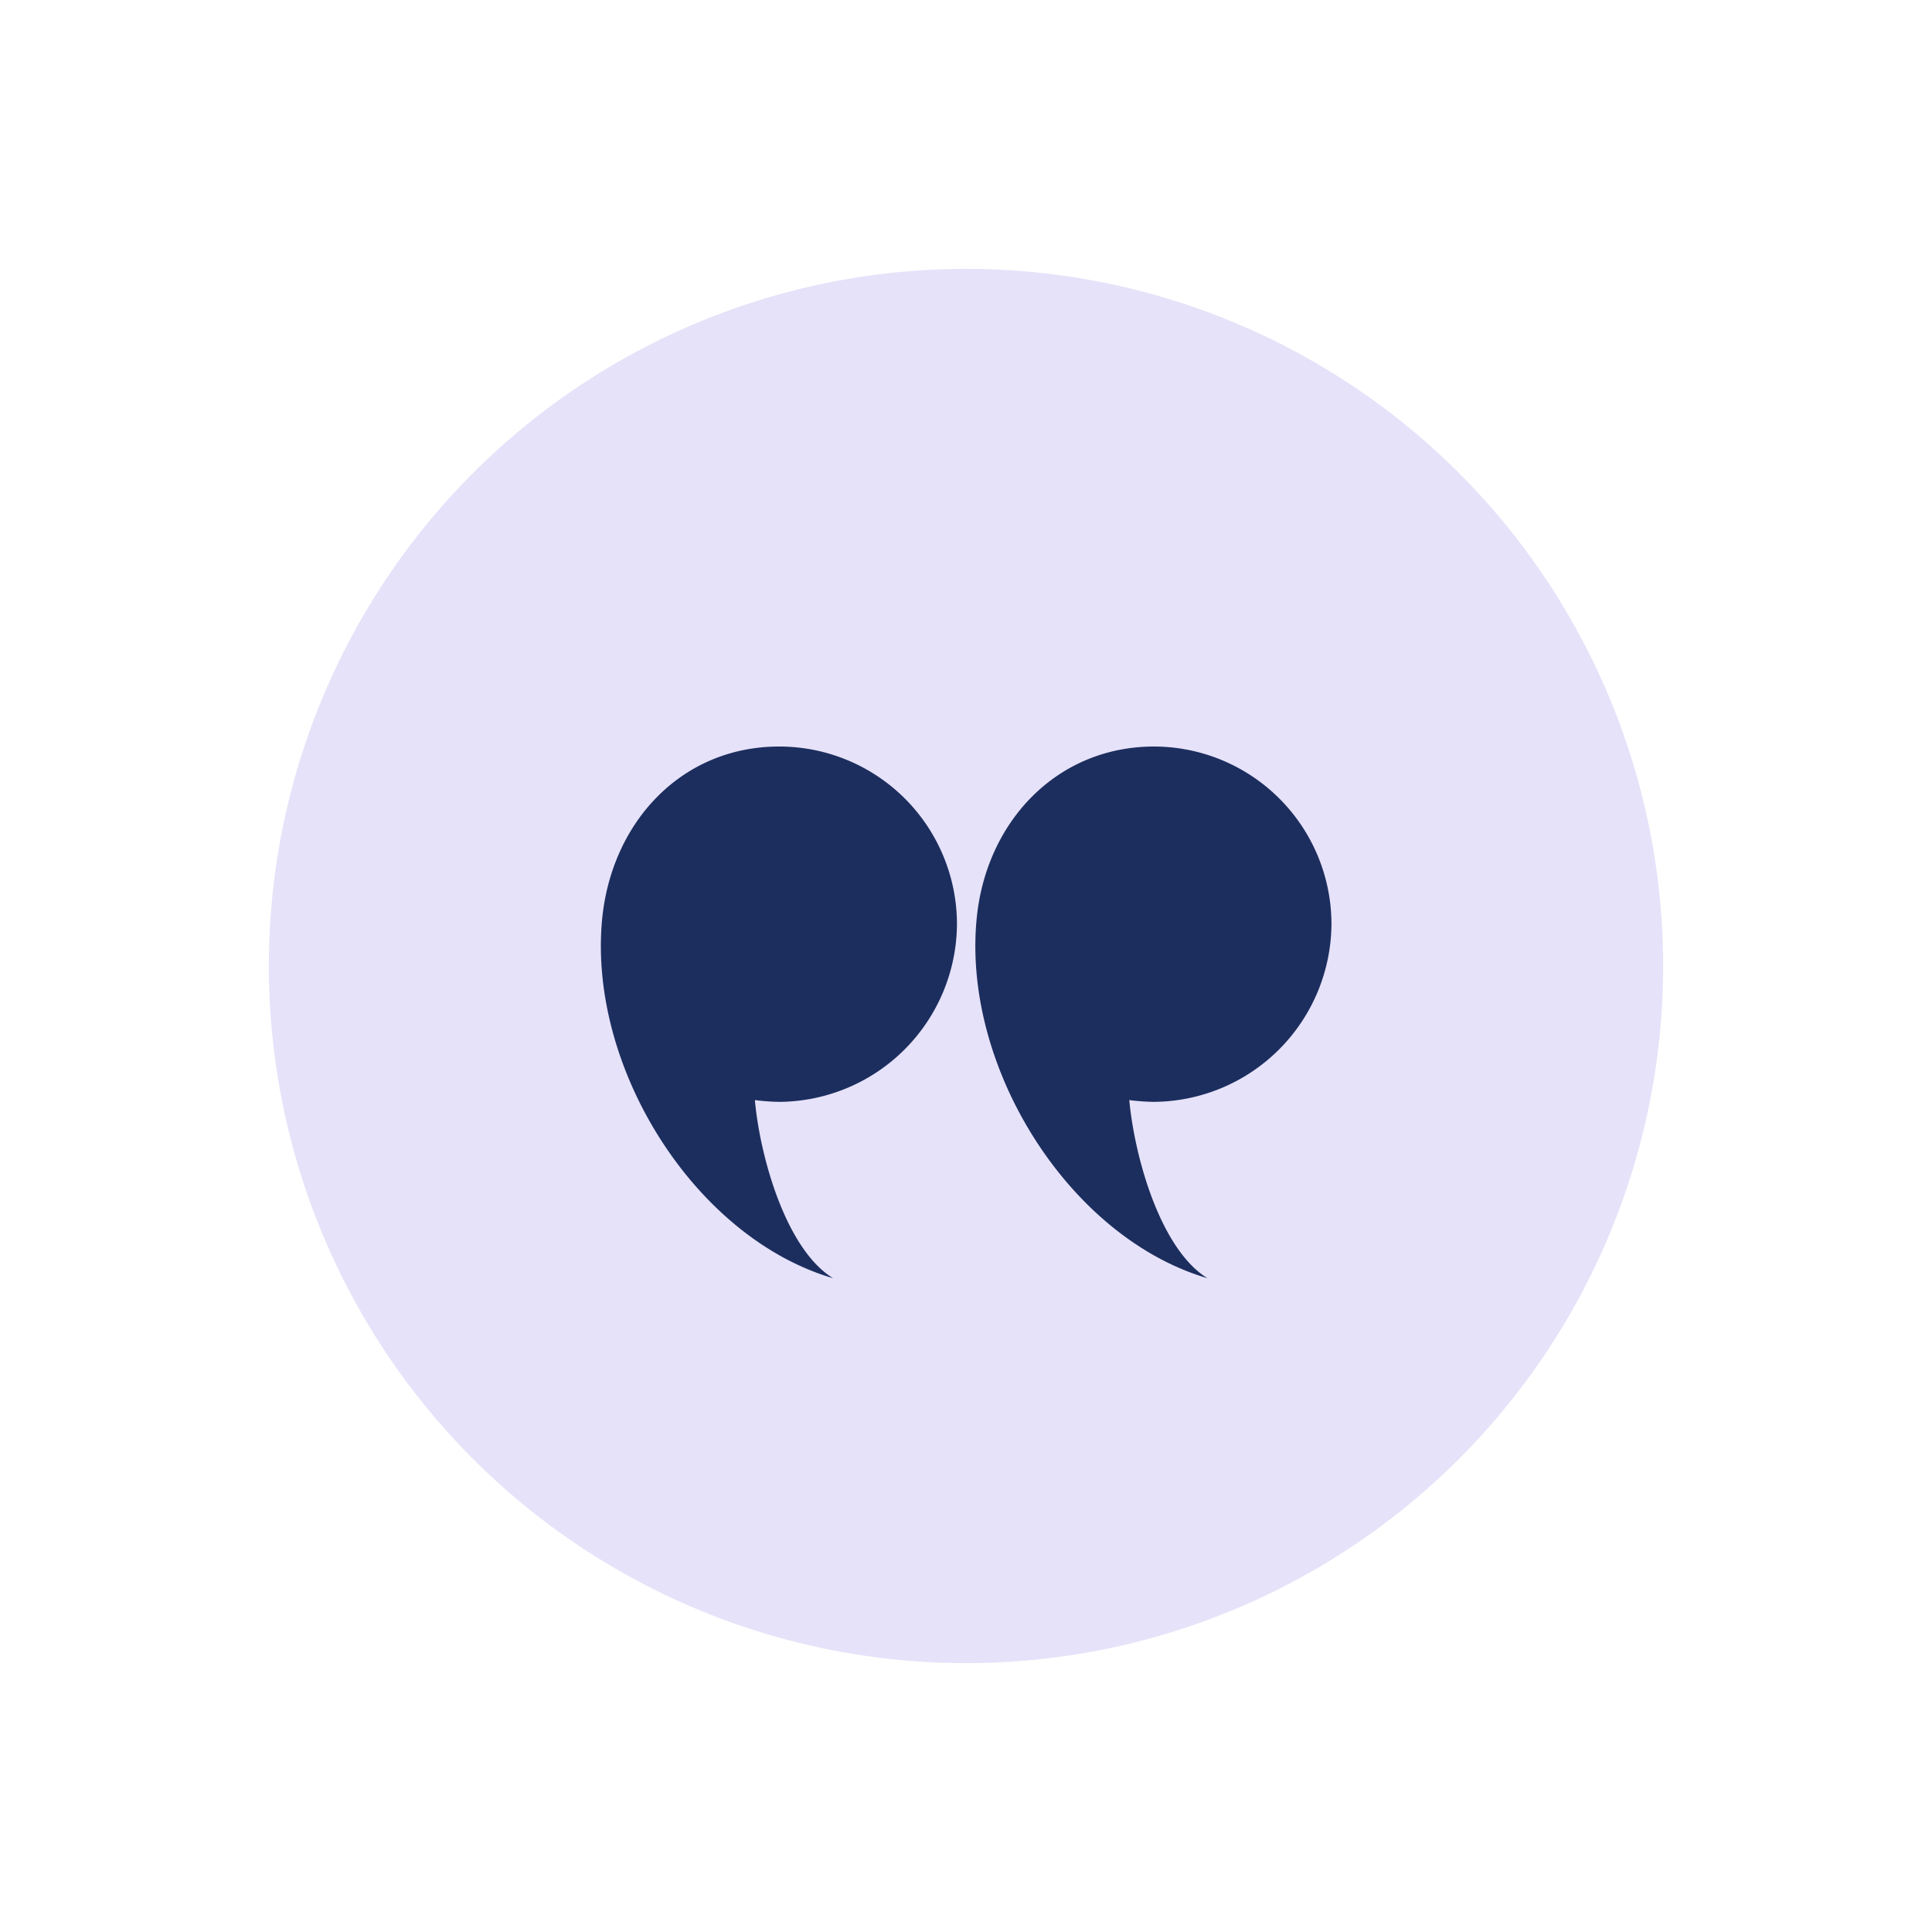 <svg xmlns="http://www.w3.org/2000/svg" viewBox="0 0 250 250"><defs><style>.cls-1{fill:#dcd6f7;opacity:0.7;}.cls-2{fill:#1c2e5e;}</style></defs><g id="Layer_2" data-name="Layer 2"><circle class="cls-1" cx="125" cy="125" r="90.21"/></g><g id="icons"><path class="cls-2" d="M123.83,119.53a23,23,0,0,0-23-22.93c-12.71,0-21.81,9.89-22.94,22.6-1.68,19.22,12.14,41,29.91,46.2-6.07-3.71-9.45-15.63-10.12-23.05a27.64,27.64,0,0,0,3.15.23A23.14,23.14,0,0,0,123.83,119.53Z"/><path class="cls-2" d="M172.29,119.53A23,23,0,0,0,149.35,96.6c-12.7,0-21.92,9.89-23,22.6-1.69,19.22,12.14,41,29.9,46.2-6.07-3.71-9.44-15.63-10.12-23.05a27.81,27.81,0,0,0,3.15.23A23.15,23.15,0,0,0,172.29,119.53Z"/></g></svg>